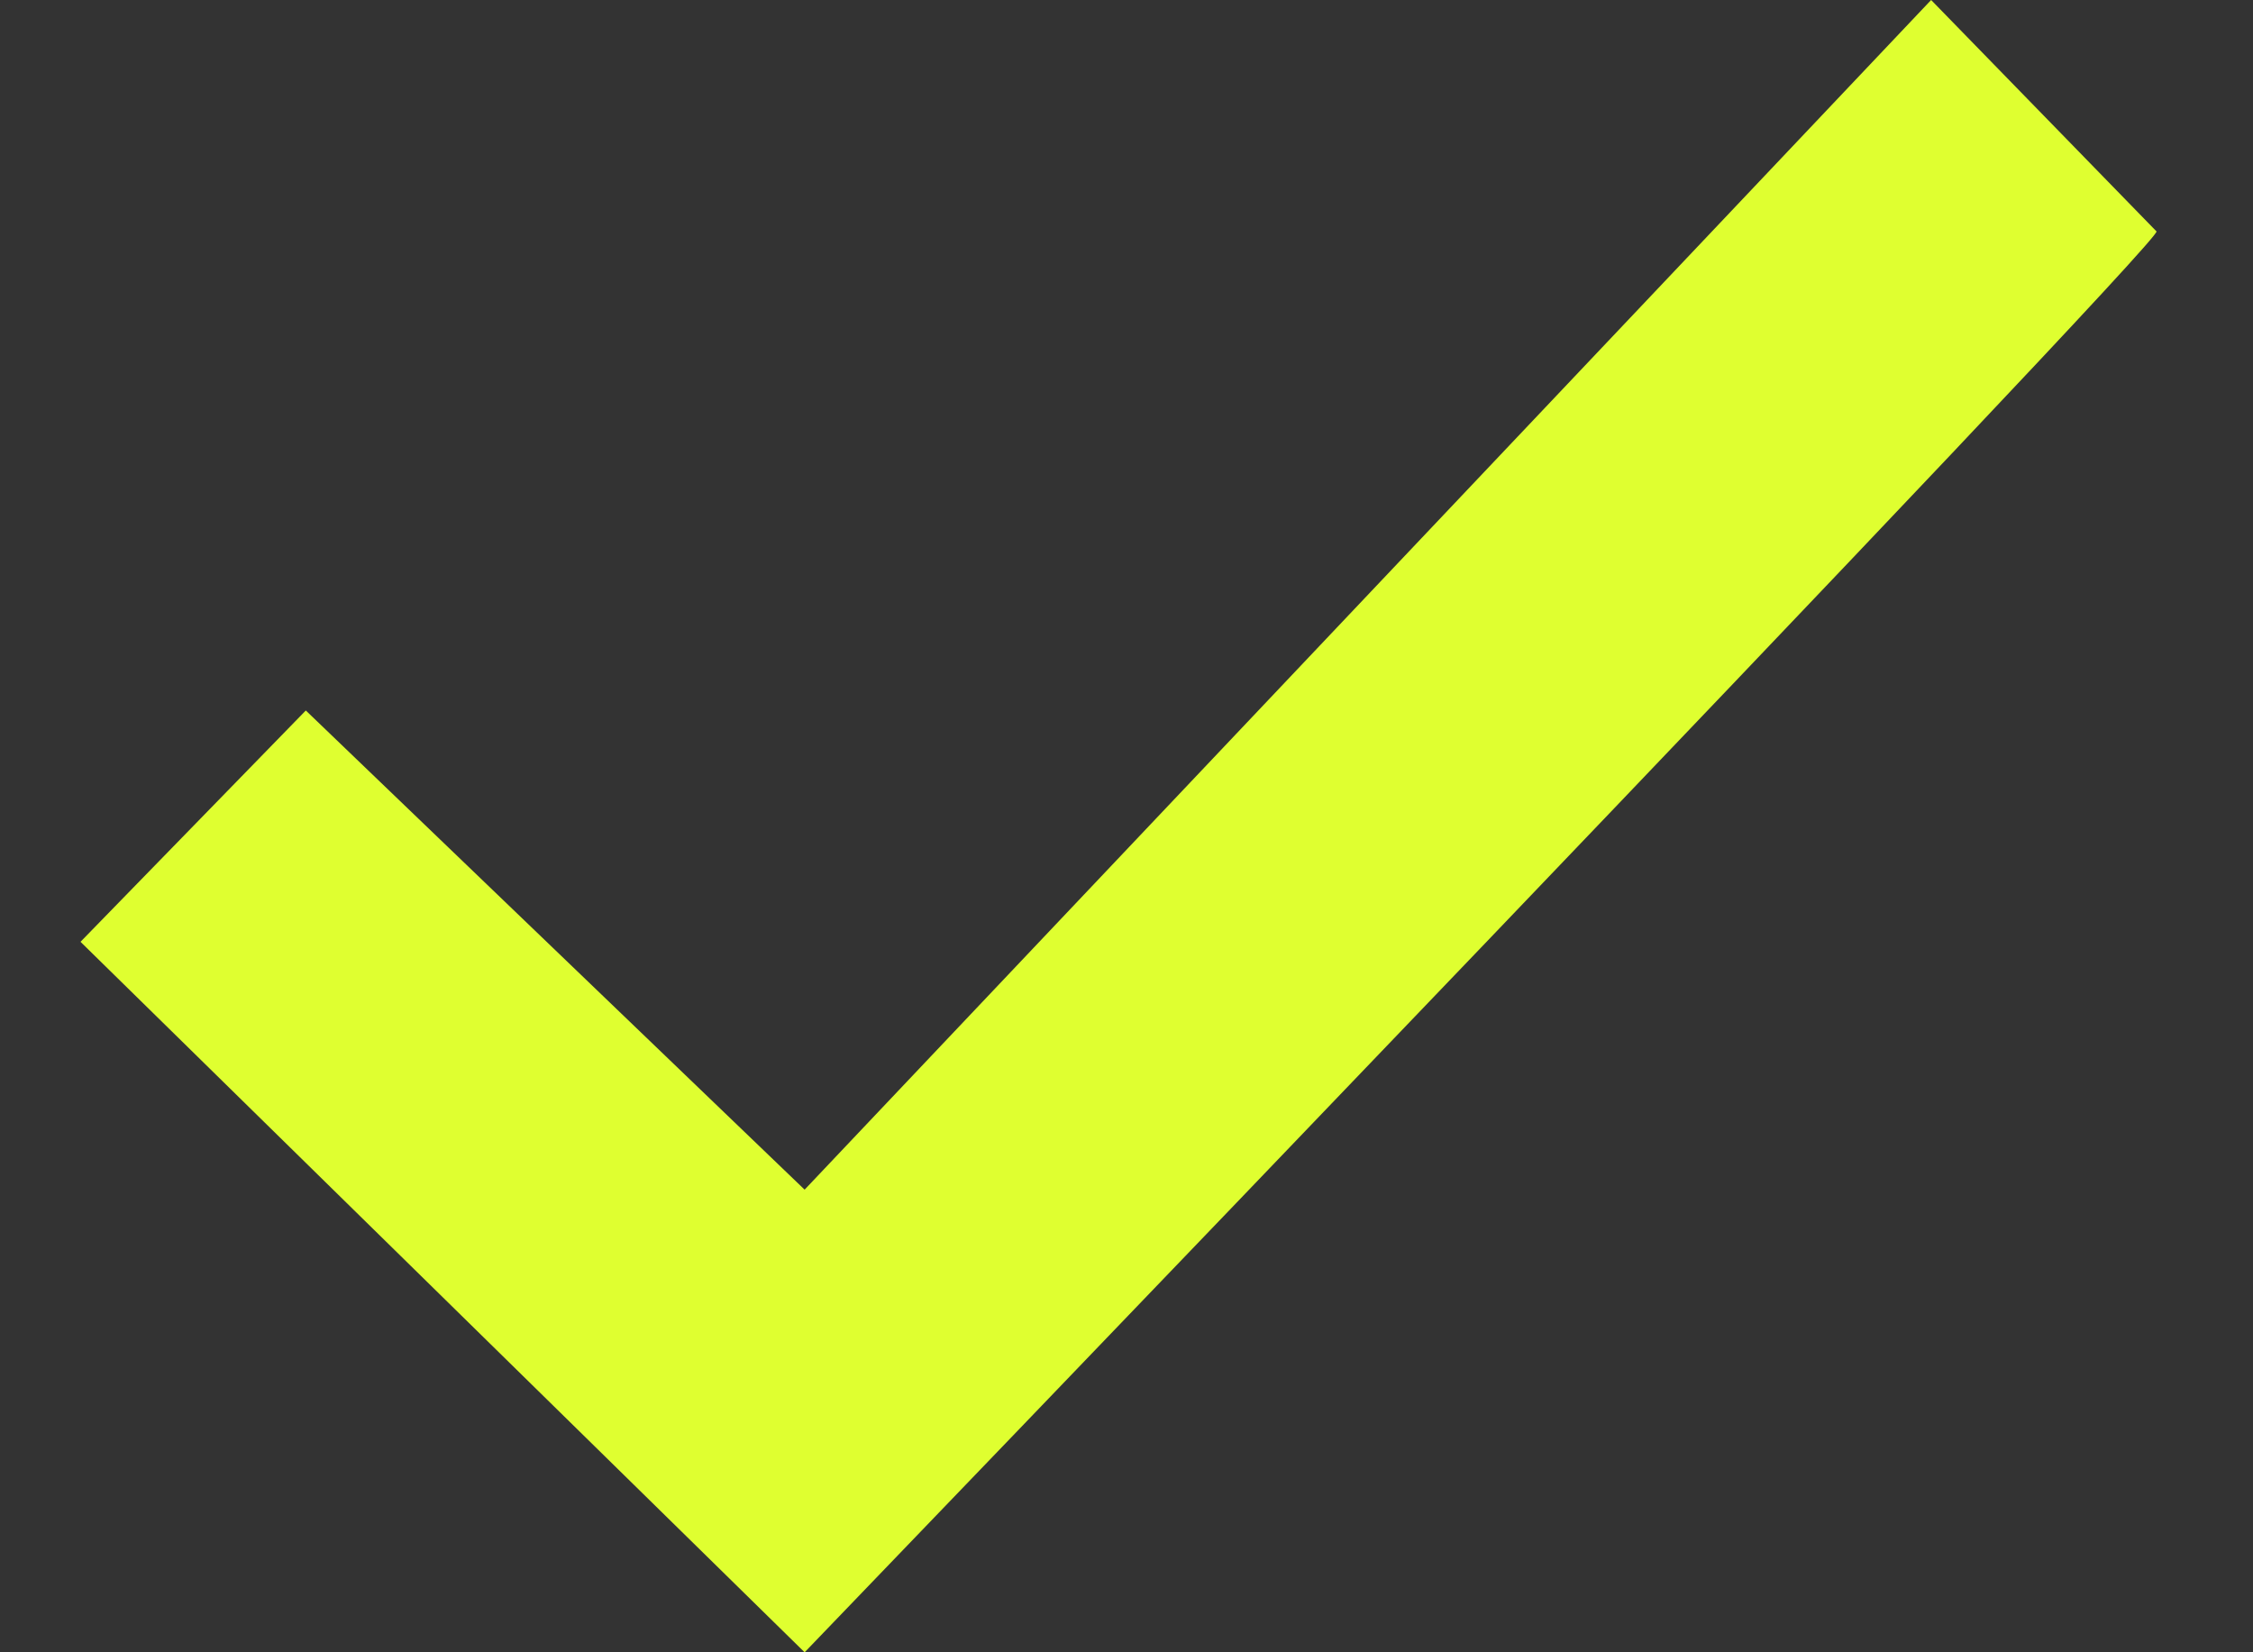 <svg width="15" height="11" viewBox="0 0 15 11" version="1.1" xmlns="http://www.w3.org/2000/svg"><rect x="0" y="0" width="15" height="11" fill="#333333" stroke="none"/><g id="Page-2" stroke="none" stroke-width="1" fill="none" fill-rule="evenodd"><g id="2)-Voting" transform="translate(-385 -2328)" fill="#DFFF30"><g id="iconmonstr-checkbox-21-copy" transform="translate(385 2328)"><path d="M5.357 11L.536 6.27l1.5-1.54 3.321 3.19 7.5-7.92 1.5 1.54c.107 0-9 9.46-9 9.46z" id="Path"/></g></g></g></svg>